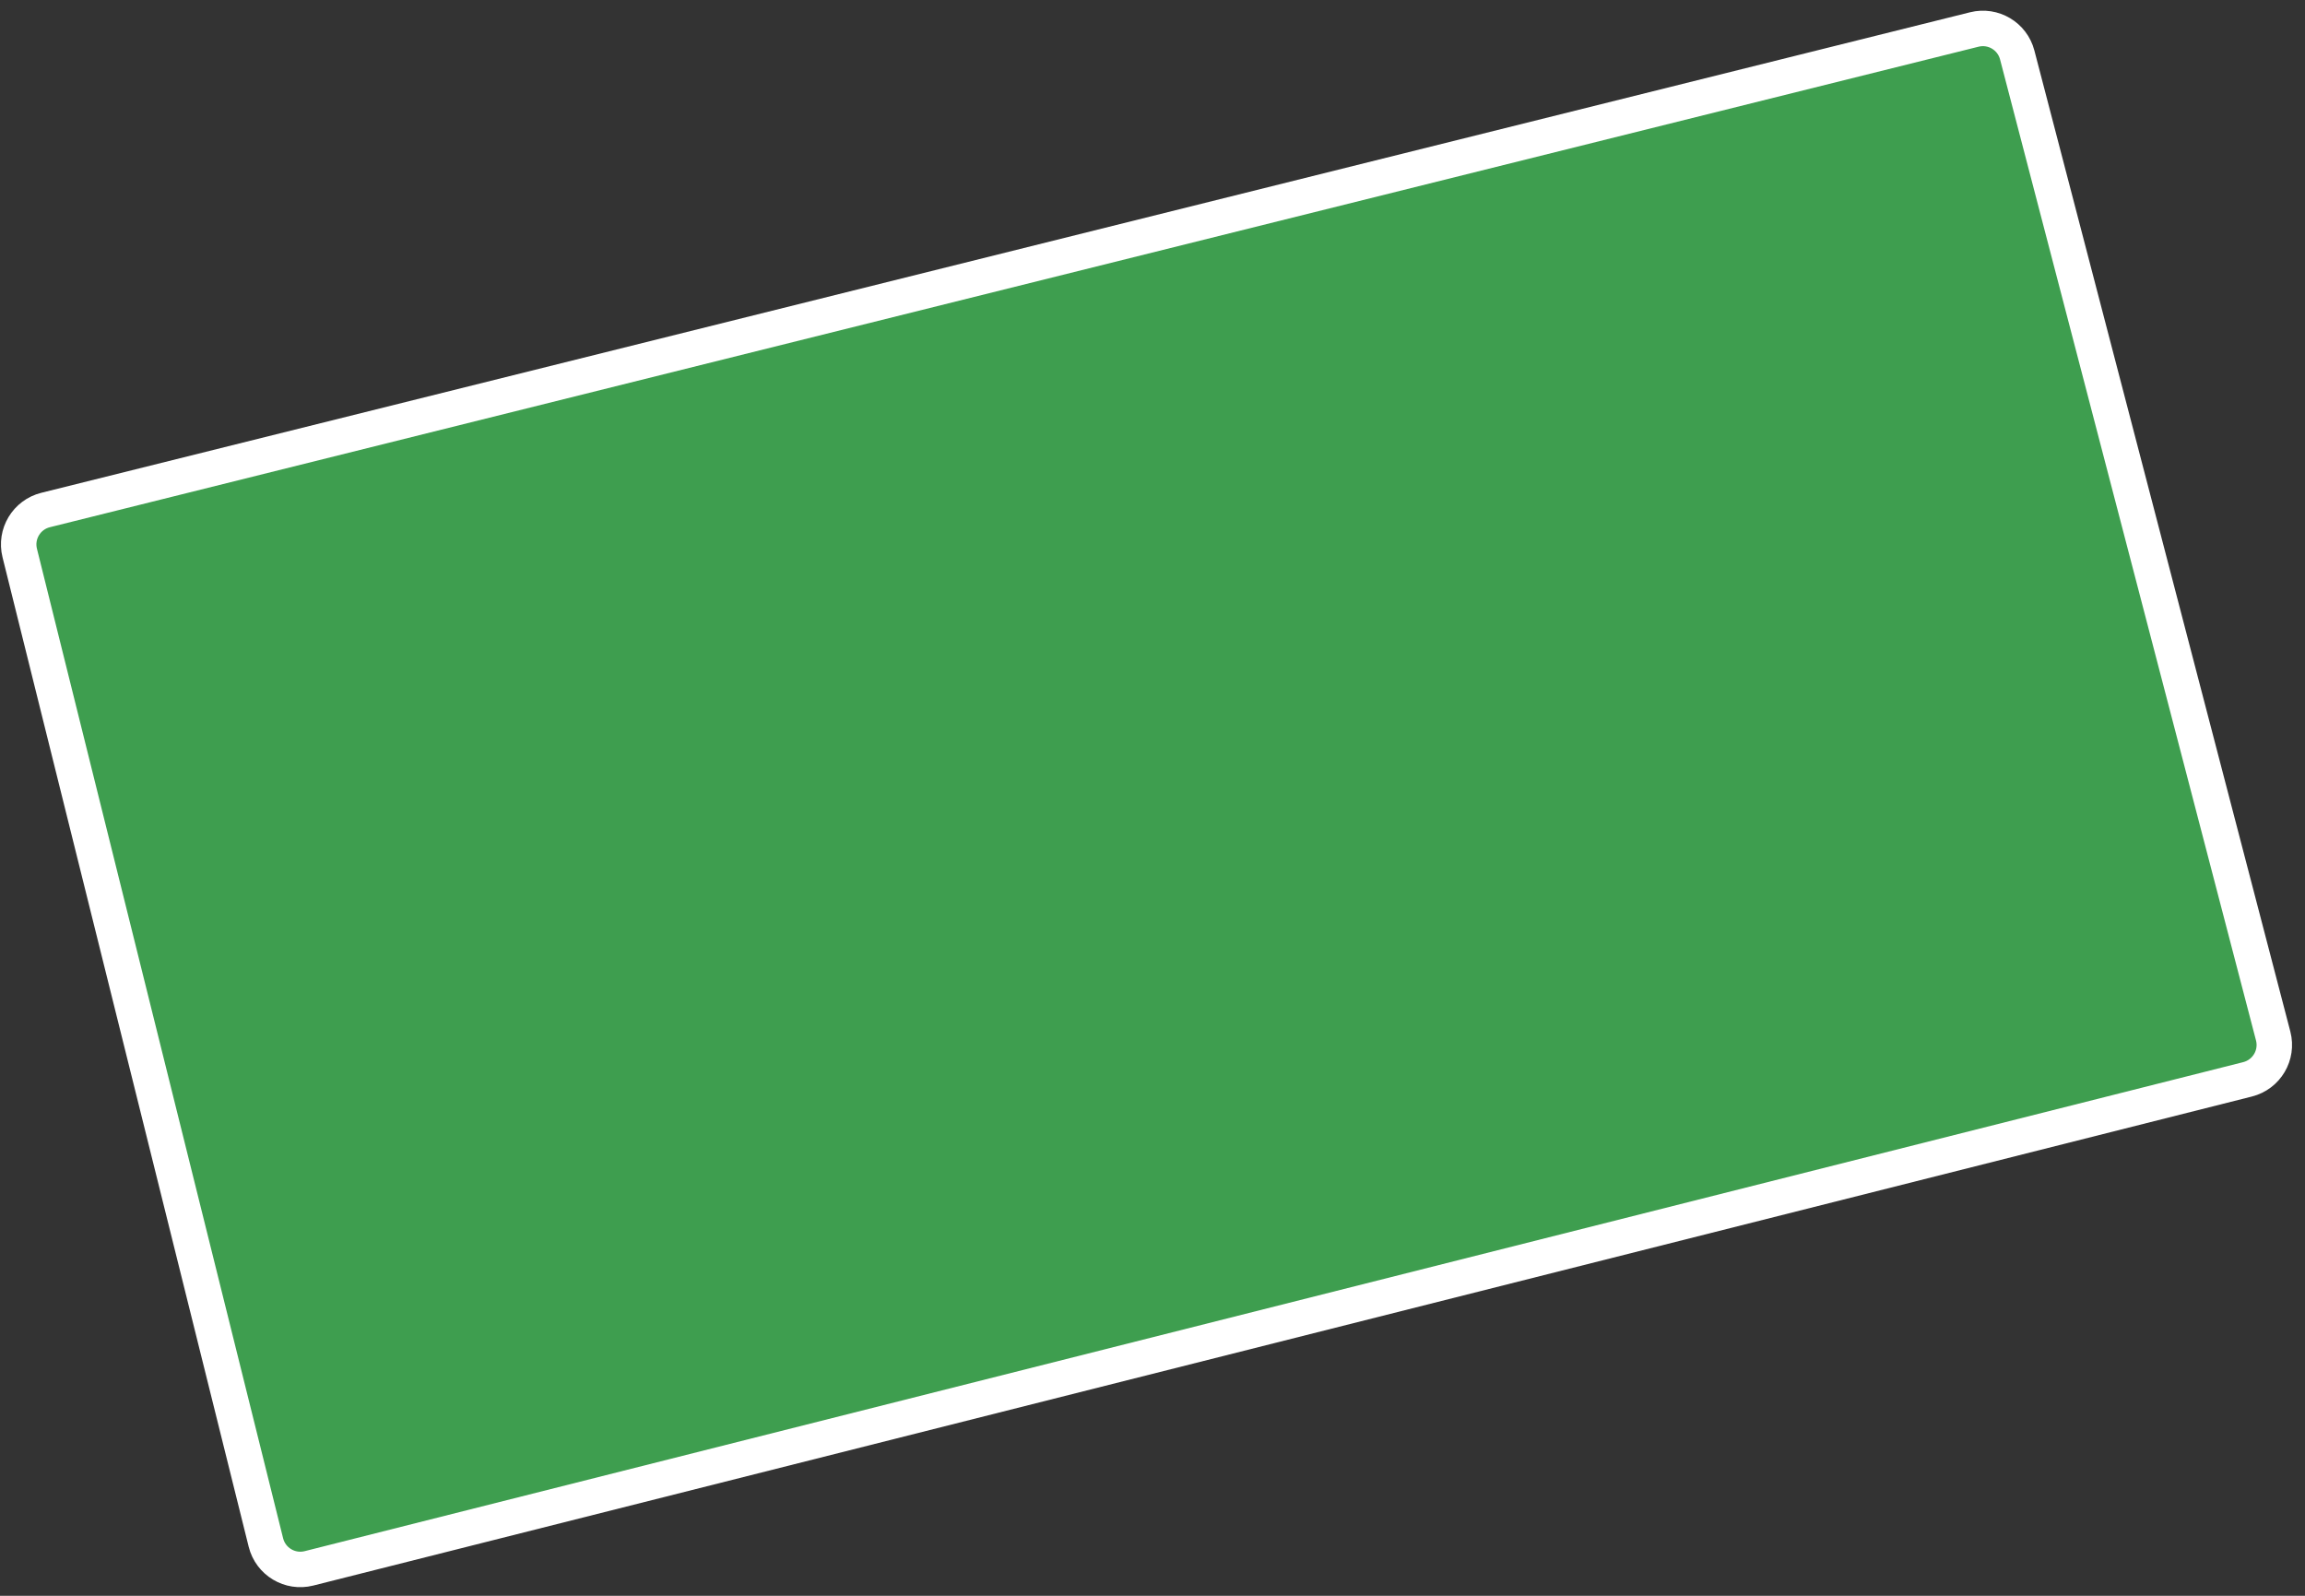 <?xml version="1.0" encoding="UTF-8"?> <svg xmlns="http://www.w3.org/2000/svg" width="130" height="90" viewBox="0 0 130 90" fill="none"><rect x="0" y="0" width="130" height="90" fill="#333333" stroke="none"/> <path d="M1.113 31.188L14.997 86.997C15.264 88.071 16.354 88.724 17.427 88.453L126.759 60.873C127.836 60.601 128.485 59.504 128.205 58.429L113.769 3.099C113.492 2.038 112.413 1.398 111.35 1.663L2.57 28.764C1.499 29.031 0.846 30.116 1.113 31.188Z" fill="#3E9E4F" stroke="white" stroke-width="2"></path> </svg> 